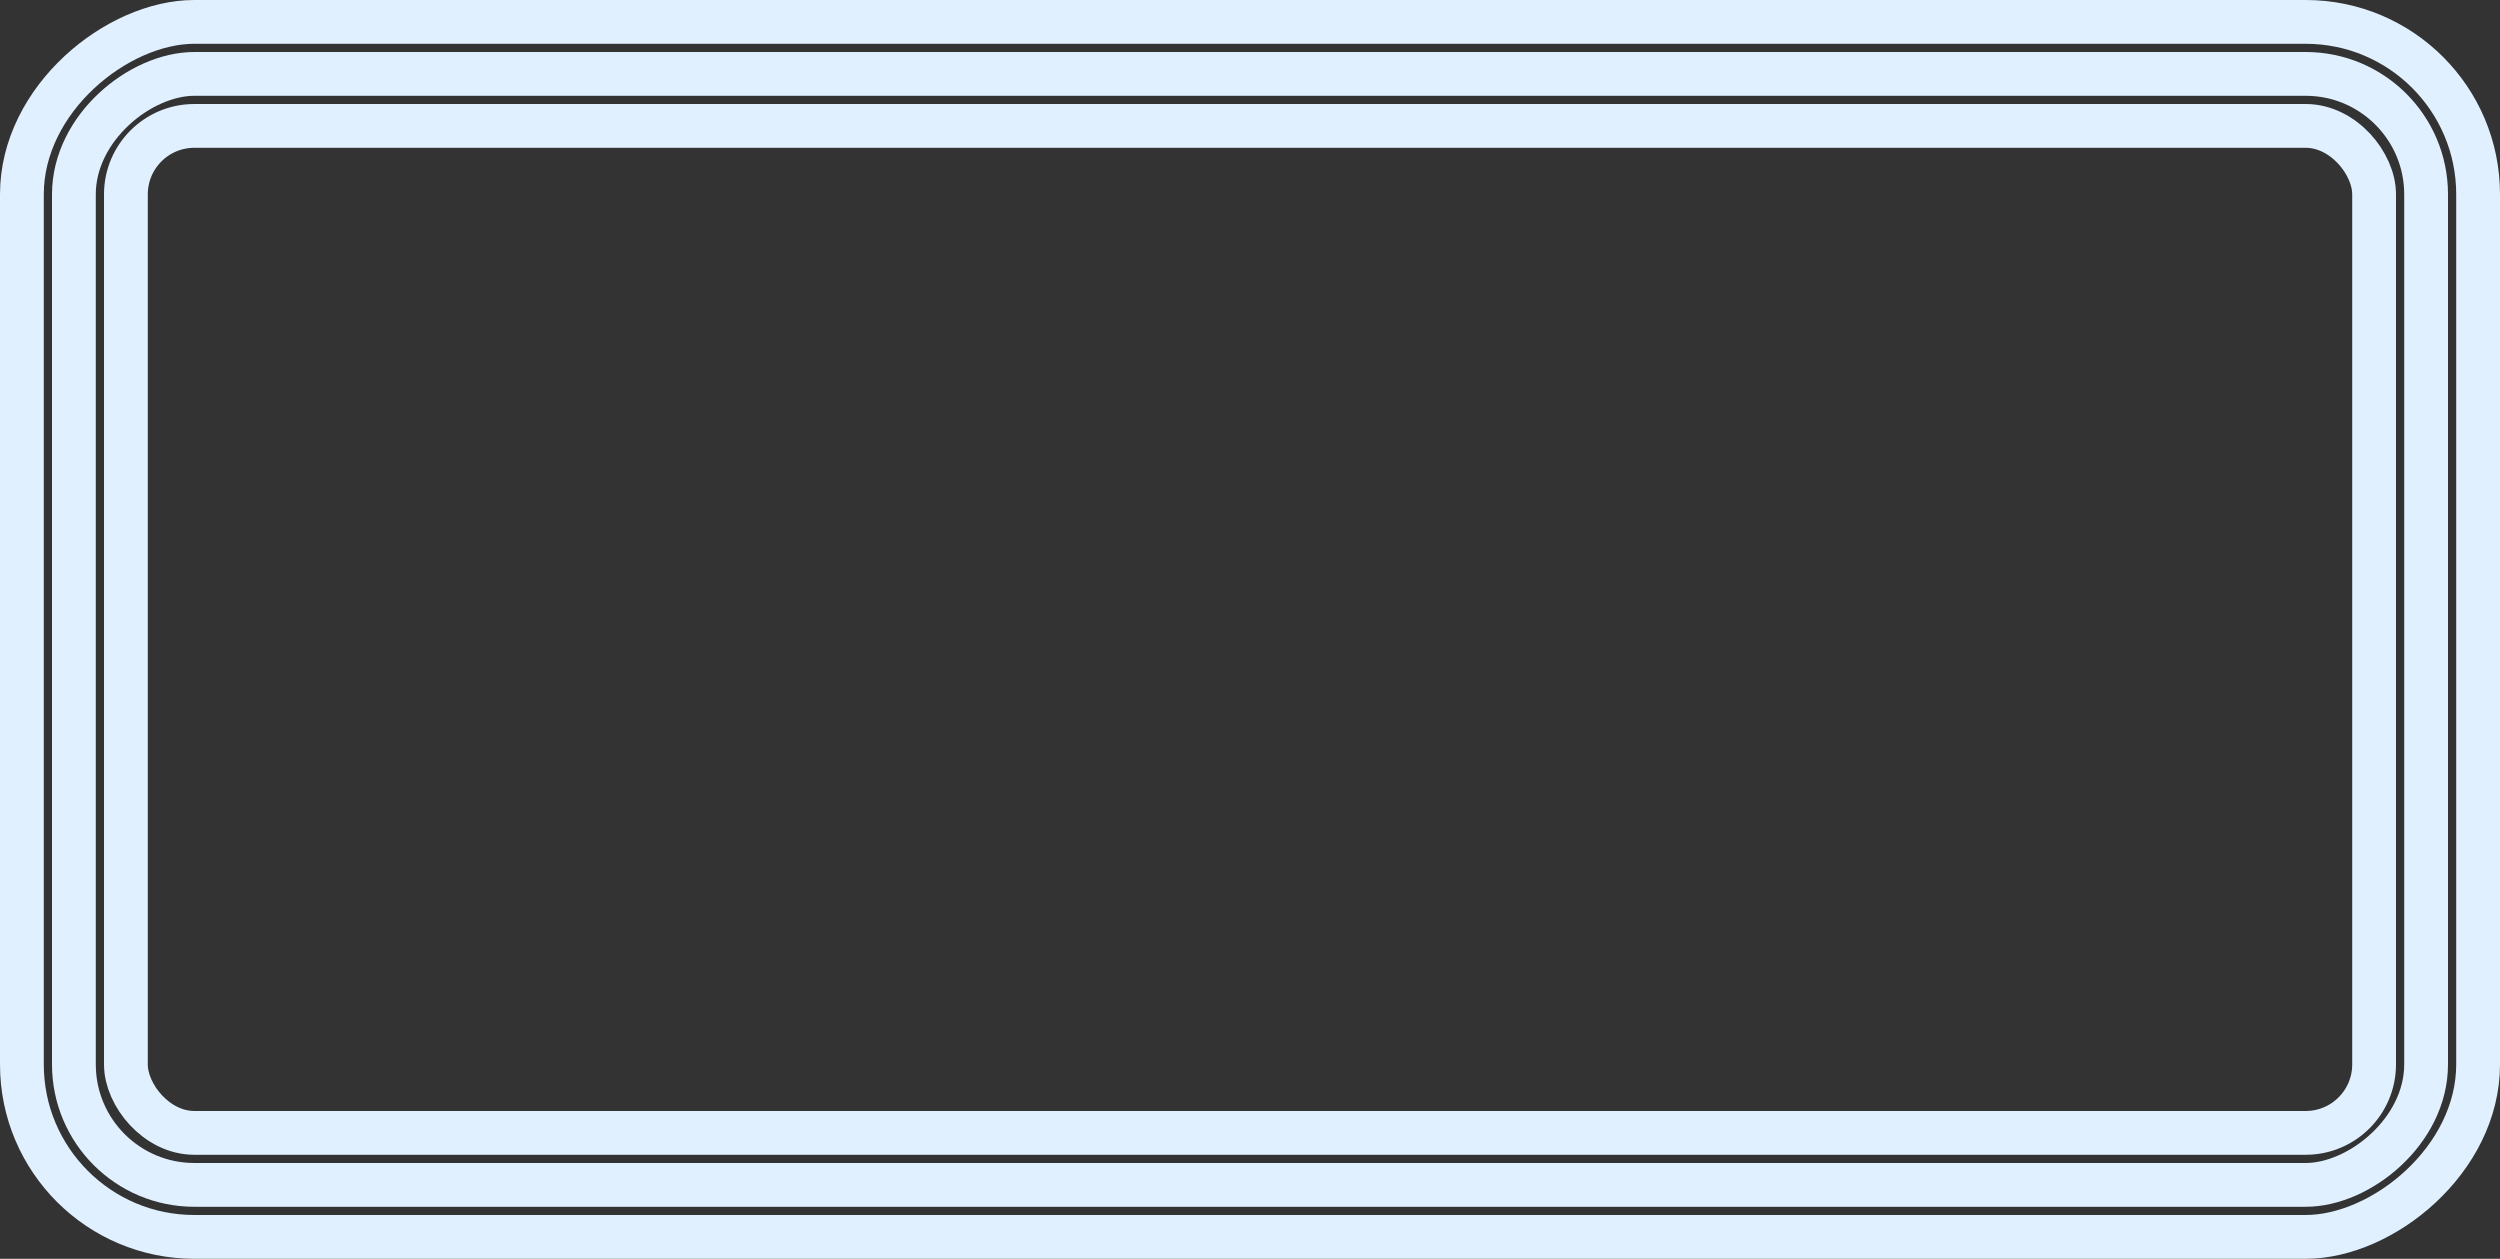<svg xmlns="http://www.w3.org/2000/svg" id="_레이어_2" data-name="레이어 2" viewBox="0 0 913.4 459.91"><rect x="0" y="0" width="913.4" height="459.91" fill="#333333" stroke="none"/><defs><style>.cls-1{fill:none;stroke:#e0f0ff;stroke-miterlimit:10;stroke-width:16px}</style></defs><g id="_레이어_1-2" data-name="레이어 1"><rect width="443.91" height="897.4" x="234.74" y="-218.74" class="cls-1" rx="63" ry="63" transform="rotate(90 456.7 229.96)"/><rect width="405.91" height="859.4" x="253.74" y="-199.74" class="cls-1" rx="44" ry="44" transform="rotate(90 456.7 229.96)"/><rect width="821.4" height="367.91" x="46" y="46" class="cls-1" rx="25" ry="25"/></g></svg>
